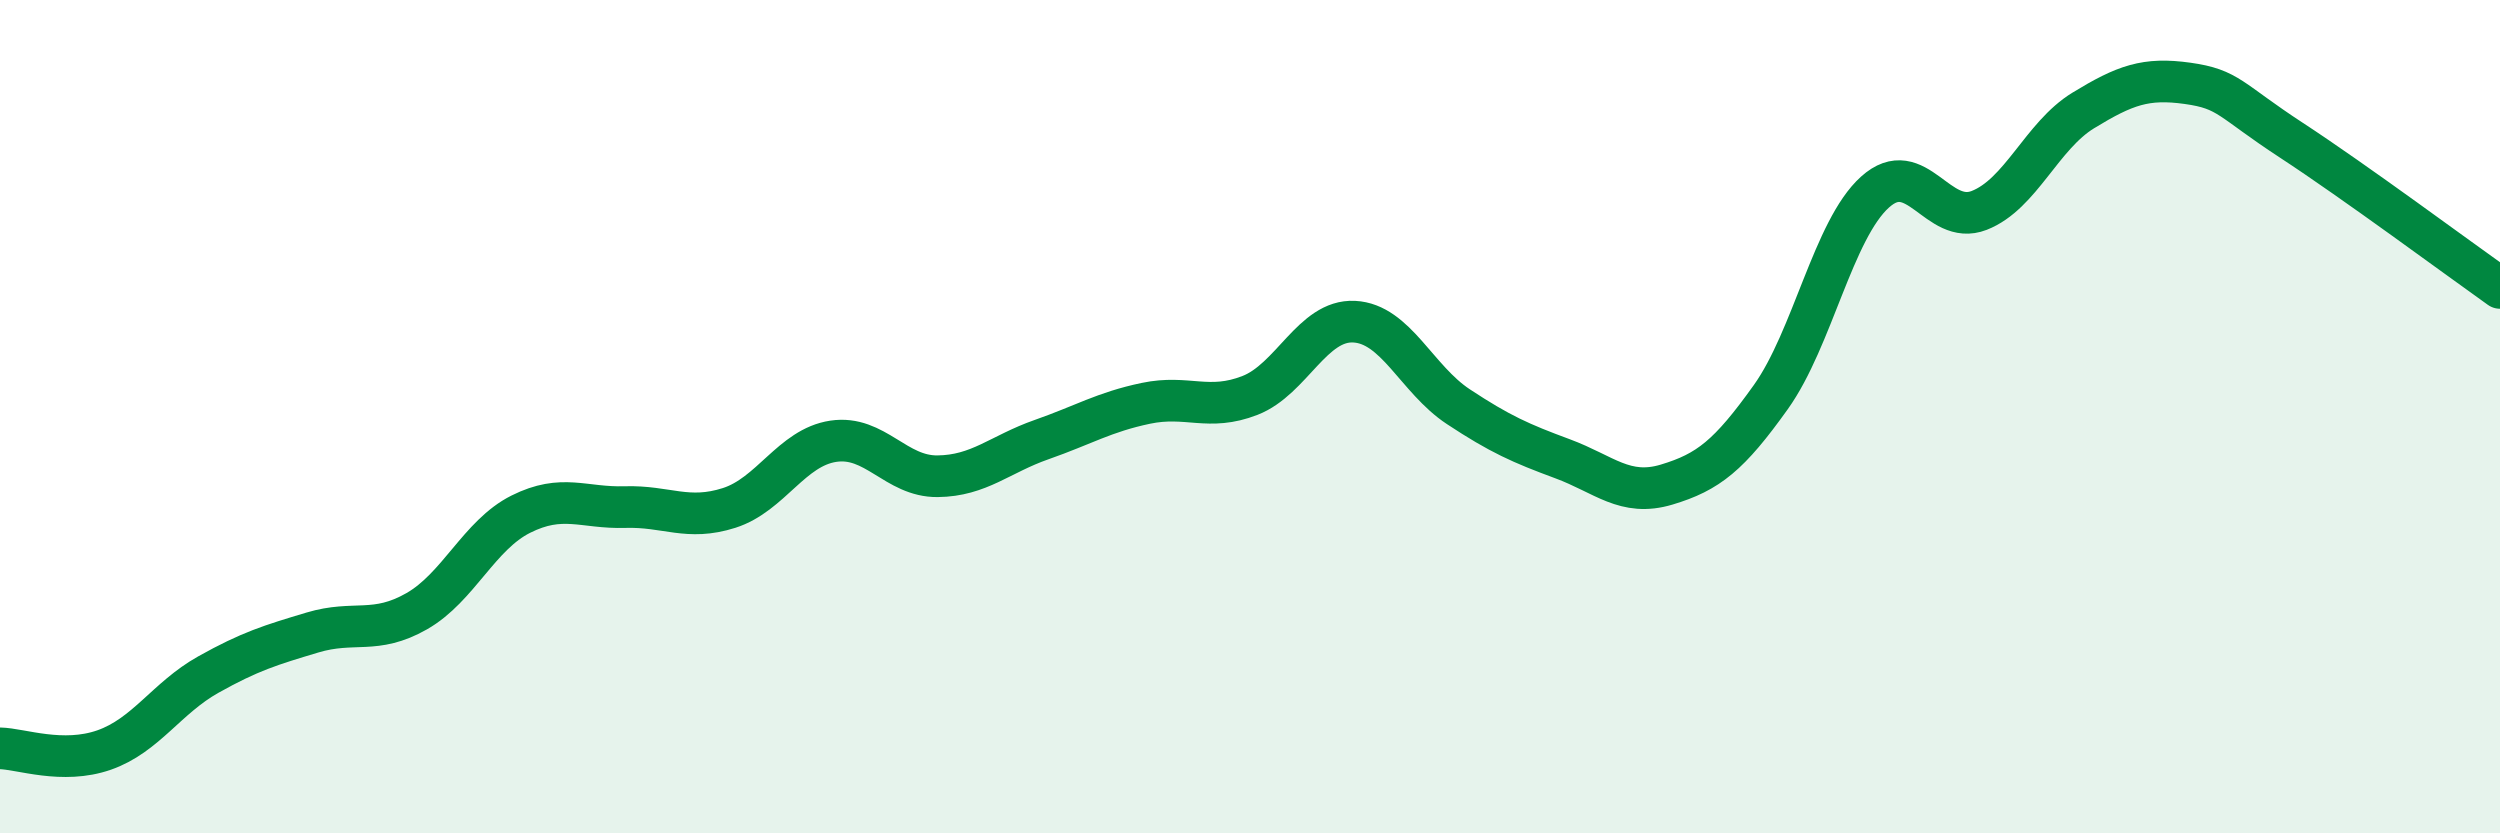
    <svg width="60" height="20" viewBox="0 0 60 20" xmlns="http://www.w3.org/2000/svg">
      <path
        d="M 0,17.96 C 0.5,17.97 1.5,18.35 2.5,18 C 3.5,17.65 4,16.75 5,16.19 C 6,15.63 6.5,15.48 7.5,15.18 C 8.5,14.88 9,15.24 10,14.67 C 11,14.1 11.5,12.84 12.5,12.34 C 13.5,11.84 14,12.2 15,12.17 C 16,12.14 16.5,12.51 17.5,12.19 C 18.5,11.87 19,10.74 20,10.59 C 21,10.44 21.5,11.44 22.5,11.43 C 23.5,11.42 24,10.9 25,10.55 C 26,10.2 26.5,9.89 27.5,9.68 C 28.5,9.47 29,9.88 30,9.49 C 31,9.1 31.5,7.67 32.5,7.72 C 33.5,7.77 34,9.1 35,9.76 C 36,10.42 36.5,10.64 37.5,11.01 C 38.5,11.38 39,11.93 40,11.63 C 41,11.33 41.5,10.93 42.5,9.53 C 43.5,8.13 44,5.51 45,4.61 C 46,3.71 46.5,5.44 47.5,5.05 C 48.5,4.66 49,3.26 50,2.65 C 51,2.04 51.5,1.86 52.5,2 C 53.5,2.14 53.5,2.39 55,3.37 C 56.5,4.35 59,6.2 60,6.91L60 20L0 20Z"
        fill="#008740"
        opacity="0.1"
        stroke-linecap="round"
        stroke-linejoin="round"
      />
      <path
        d="M 0,17.96 C 0.5,17.97 1.5,18.35 2.5,18 C 3.5,17.65 4,16.75 5,16.19 C 6,15.63 6.5,15.48 7.5,15.18 C 8.5,14.88 9,15.24 10,14.67 C 11,14.1 11.5,12.84 12.5,12.34 C 13.5,11.84 14,12.2 15,12.17 C 16,12.14 16.5,12.51 17.5,12.19 C 18.5,11.87 19,10.74 20,10.59 C 21,10.44 21.5,11.44 22.5,11.43 C 23.5,11.42 24,10.9 25,10.55 C 26,10.2 26.5,9.89 27.5,9.68 C 28.5,9.47 29,9.88 30,9.49 C 31,9.1 31.5,7.67 32.5,7.72 C 33.5,7.77 34,9.1 35,9.76 C 36,10.42 36.5,10.64 37.5,11.01 C 38.5,11.38 39,11.93 40,11.63 C 41,11.33 41.5,10.93 42.5,9.53 C 43.5,8.13 44,5.51 45,4.61 C 46,3.71 46.5,5.44 47.5,5.05 C 48.5,4.66 49,3.26 50,2.65 C 51,2.04 51.5,1.86 52.5,2 C 53.5,2.14 53.5,2.39 55,3.37 C 56.5,4.35 59,6.2 60,6.91"
        stroke="#008740"
        stroke-width="1"
        fill="none"
        stroke-linecap="round"
        stroke-linejoin="round"
      />
    </svg>
  